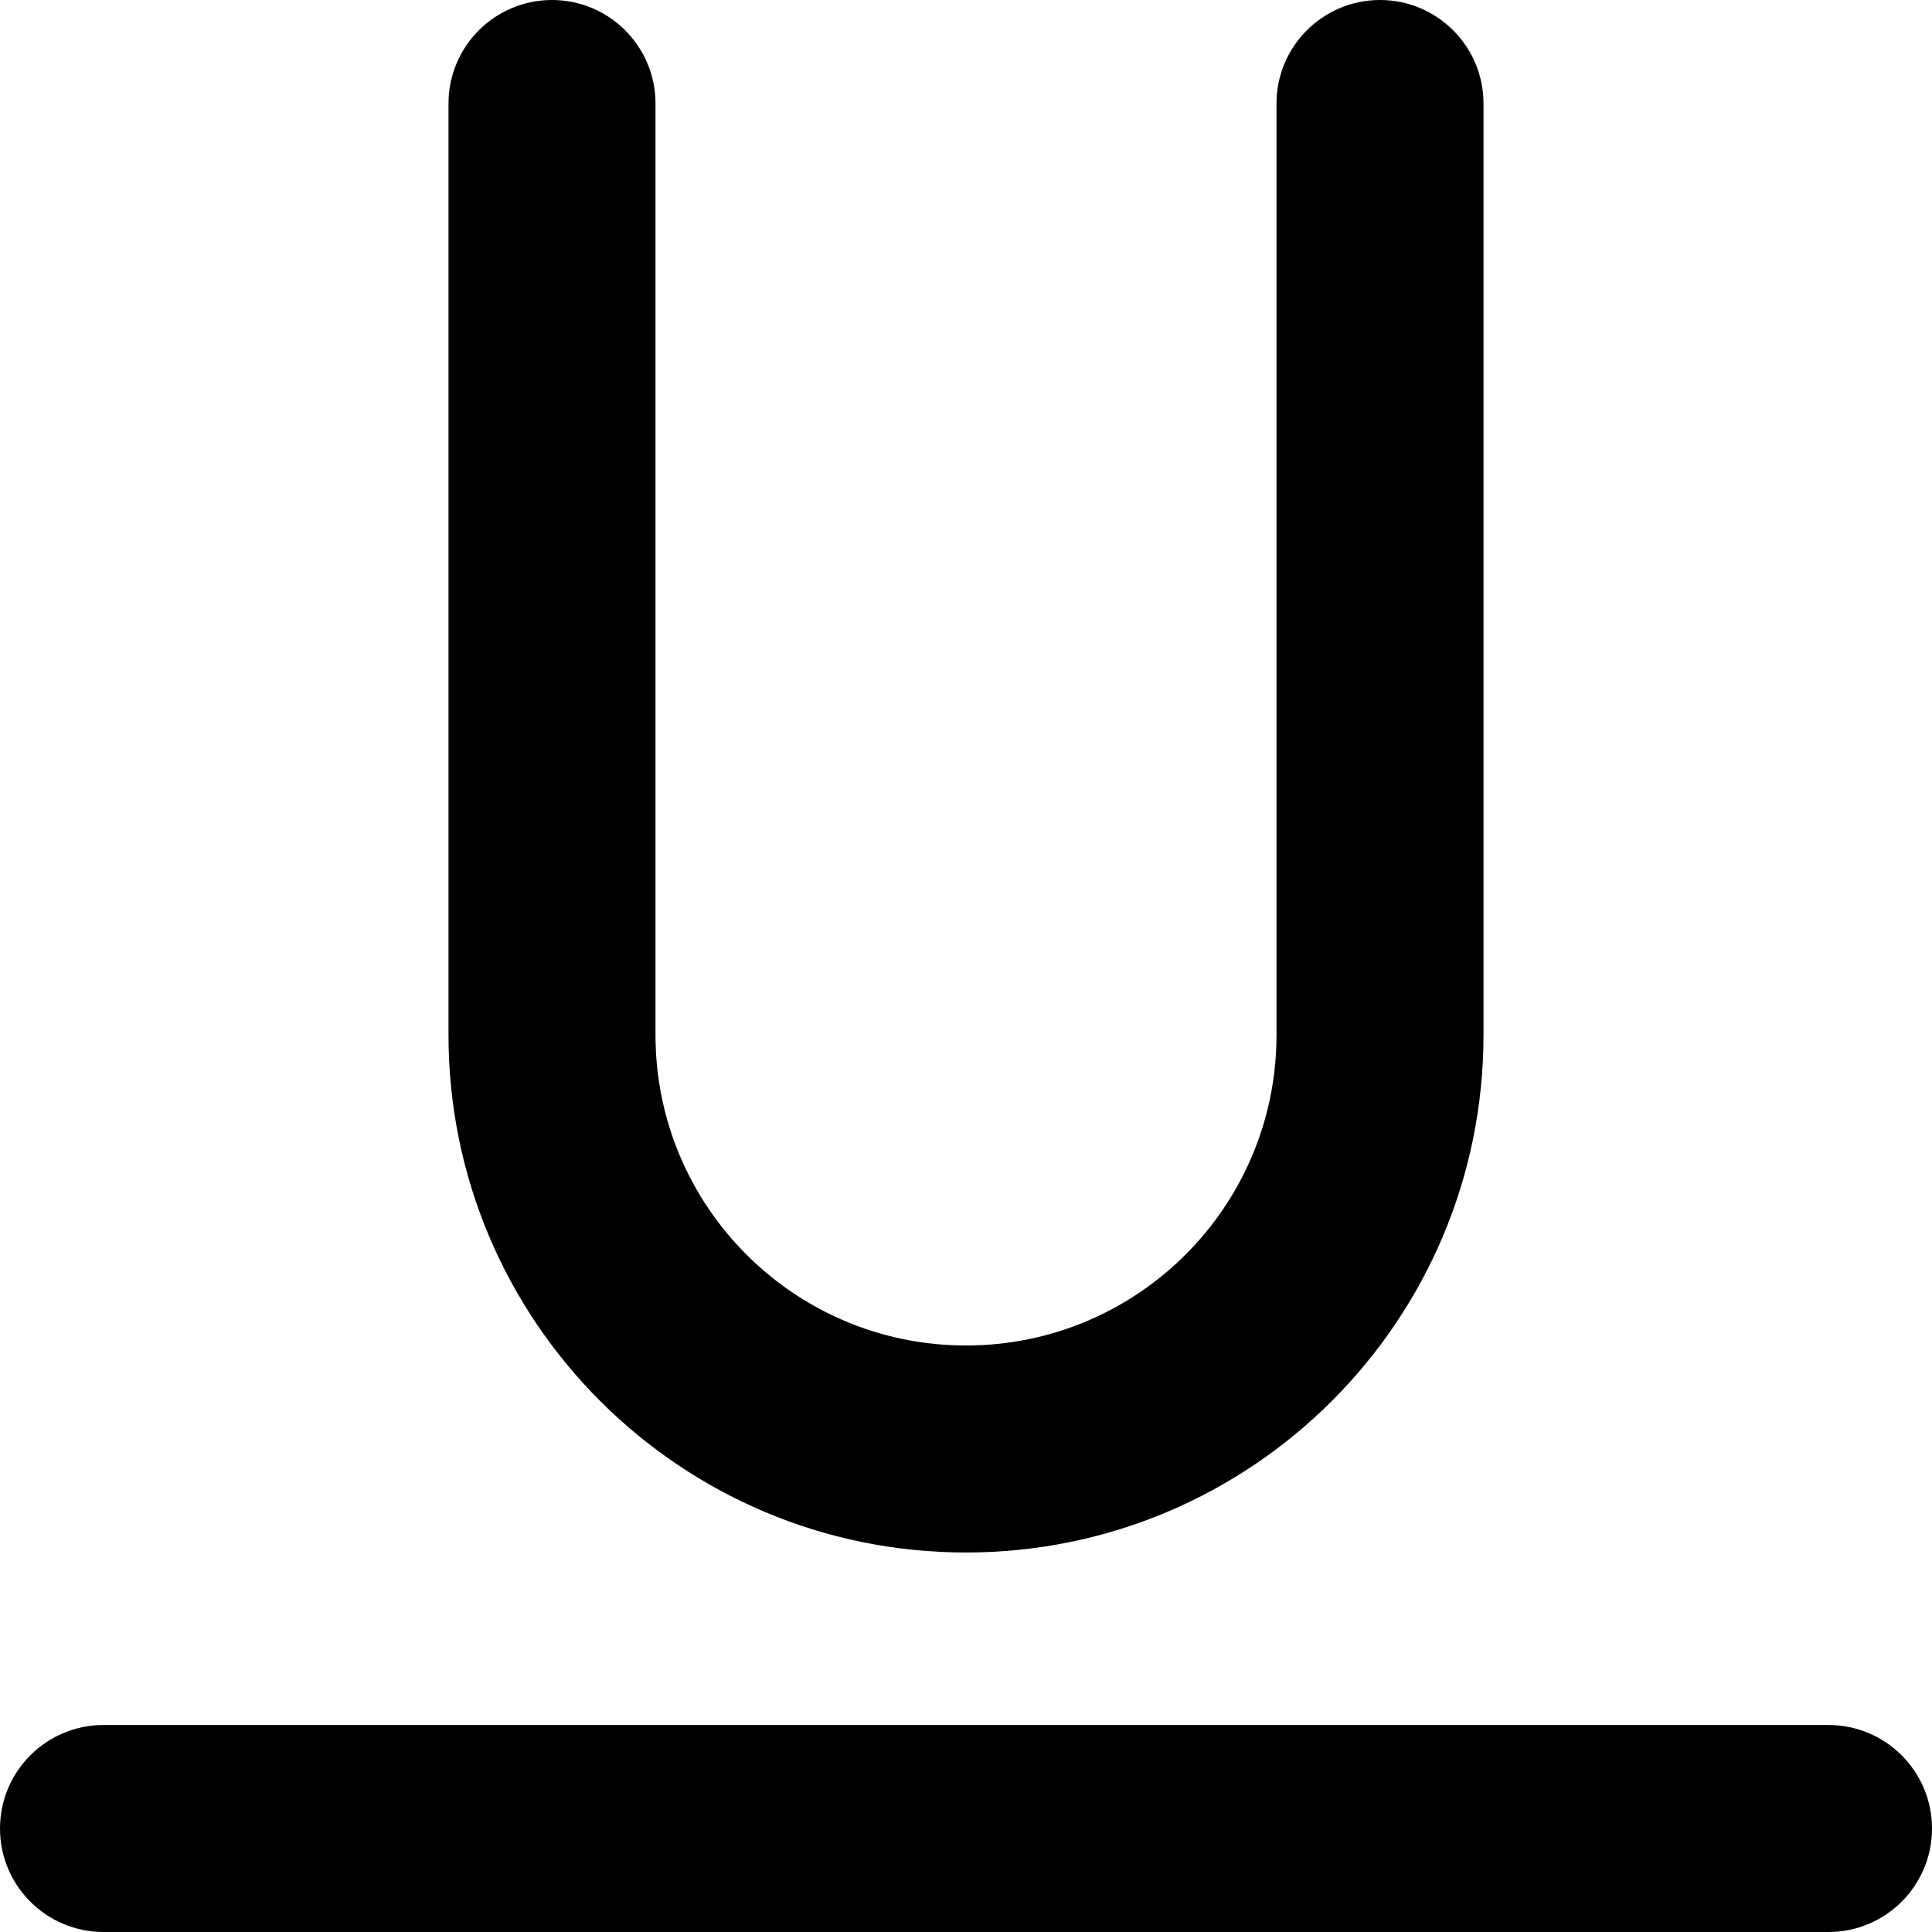 <svg xmlns="http://www.w3.org/2000/svg" fill="none" viewBox="0 0 14 14" id="Underline-Text-1--Streamline-Core"><desc>Underline Text 1 Streamline Icon: https://streamlinehq.com</desc><g id="underline-text-1--text-underline-formatting-format"><path id="Union" fill="#000000" fill-rule="evenodd" d="M4.75 0.75C4.75 0.336 4.414 0 4 0s-0.75 0.336 -0.75 0.75V7.5c0 2.071 1.679 3.75 3.75 3.75 2.071 0 3.75 -1.679 3.75 -3.75V0.75c0 -0.414 -0.336 -0.75 -0.75 -0.75 -0.414 0 -0.75 0.336 -0.75 0.75V7.5c0 1.243 -1.007 2.25 -2.25 2.25S4.75 8.743 4.75 7.5V0.75Zm-4 11.75c-0.414 0 -0.75 0.336 -0.75 0.75s0.336 0.75 0.75 0.75h12.5c0.414 0 0.75 -0.336 0.75 -0.75s-0.336 -0.75 -0.75 -0.75H0.75Z" clip-rule="evenodd" stroke-width="1"></path></g></svg>